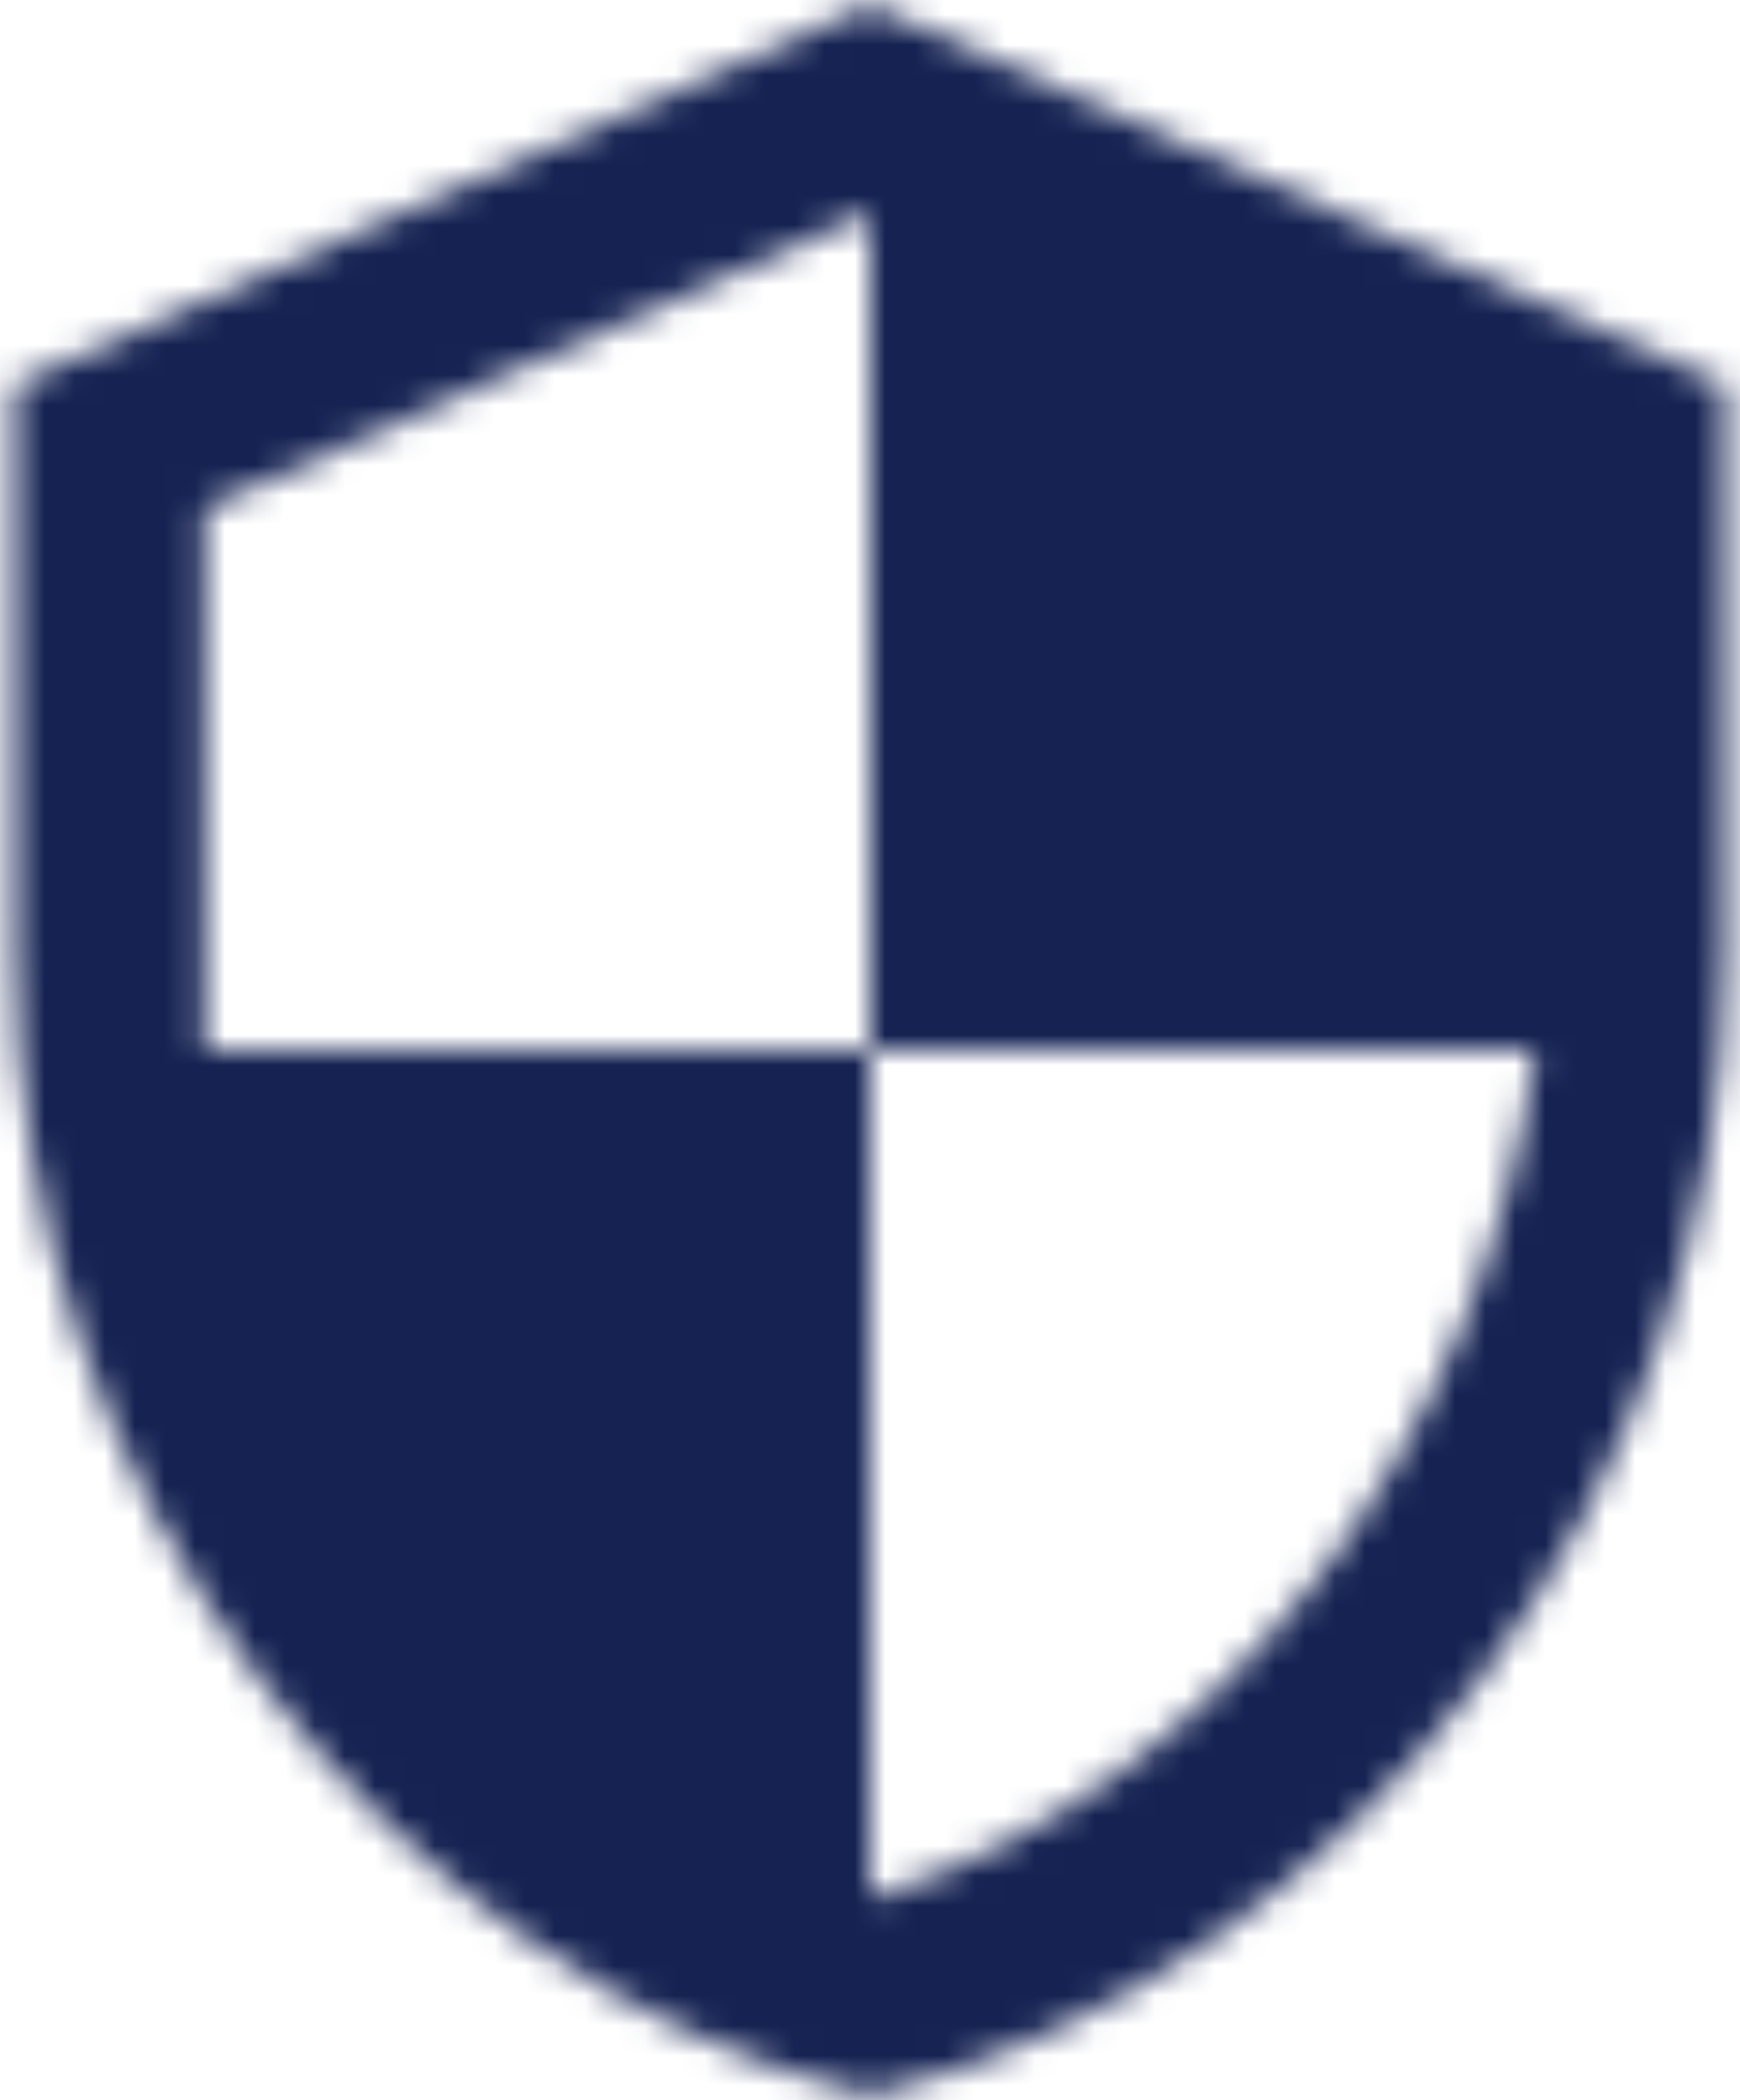 <?xml version="1.0" encoding="UTF-8"?>
<svg width="58px" height="70px" viewBox="0 0 58 70" version="1.1" xmlns="http://www.w3.org/2000/svg" xmlns:xlink="http://www.w3.org/1999/xlink">
    <!-- Generator: Sketch 63.1 (92452) - https://sketch.com -->
    <title>ic_account_circle</title>
    <desc>Created with Sketch.</desc>
    <defs>
        <path d="M38,3.167 L9.5,15.833 L9.5,34.833 C9.5,52.408 21.66,68.843 38,72.833 C54.34,68.843 66.5,52.408 66.5,34.833 L66.5,15.833 L38,3.167 L38,3.167 Z M38,37.968 L60.167,37.968 C58.488,51.015 49.78,62.637 38,66.278 L38,38 L15.833,38 L15.833,19.95 L38,10.102 L38,37.968 L38,37.968 Z" id="path-1"></path>
    </defs>
    <g id="why-koho" stroke="none" stroke-width="1" fill="none" fill-rule="evenodd">
        <g id="why-koho-v1" transform="translate(-1175, -1704)">
            <g id="power" transform="translate(-1, 1590)">
                <g id="ic_security" transform="translate(1167, 111)">
                    <mask id="mask-2" fill="white">
                        <use xlink:href="#path-1"></use>
                    </mask>
                    <g id="Mask"></g>
                    <g id="colors/navy-900" mask="url(#mask-2)" fill="#152252" fill-rule="evenodd">
                        <g transform="translate(-41.167, -41.167)" id="Rectangle-Copy-16">
                            <polygon points="0 0 158.333 0 158.333 158.333 0 158.333"></polygon>
                        </g>
                    </g>
                </g>
            </g>
        </g>
    </g>
</svg>